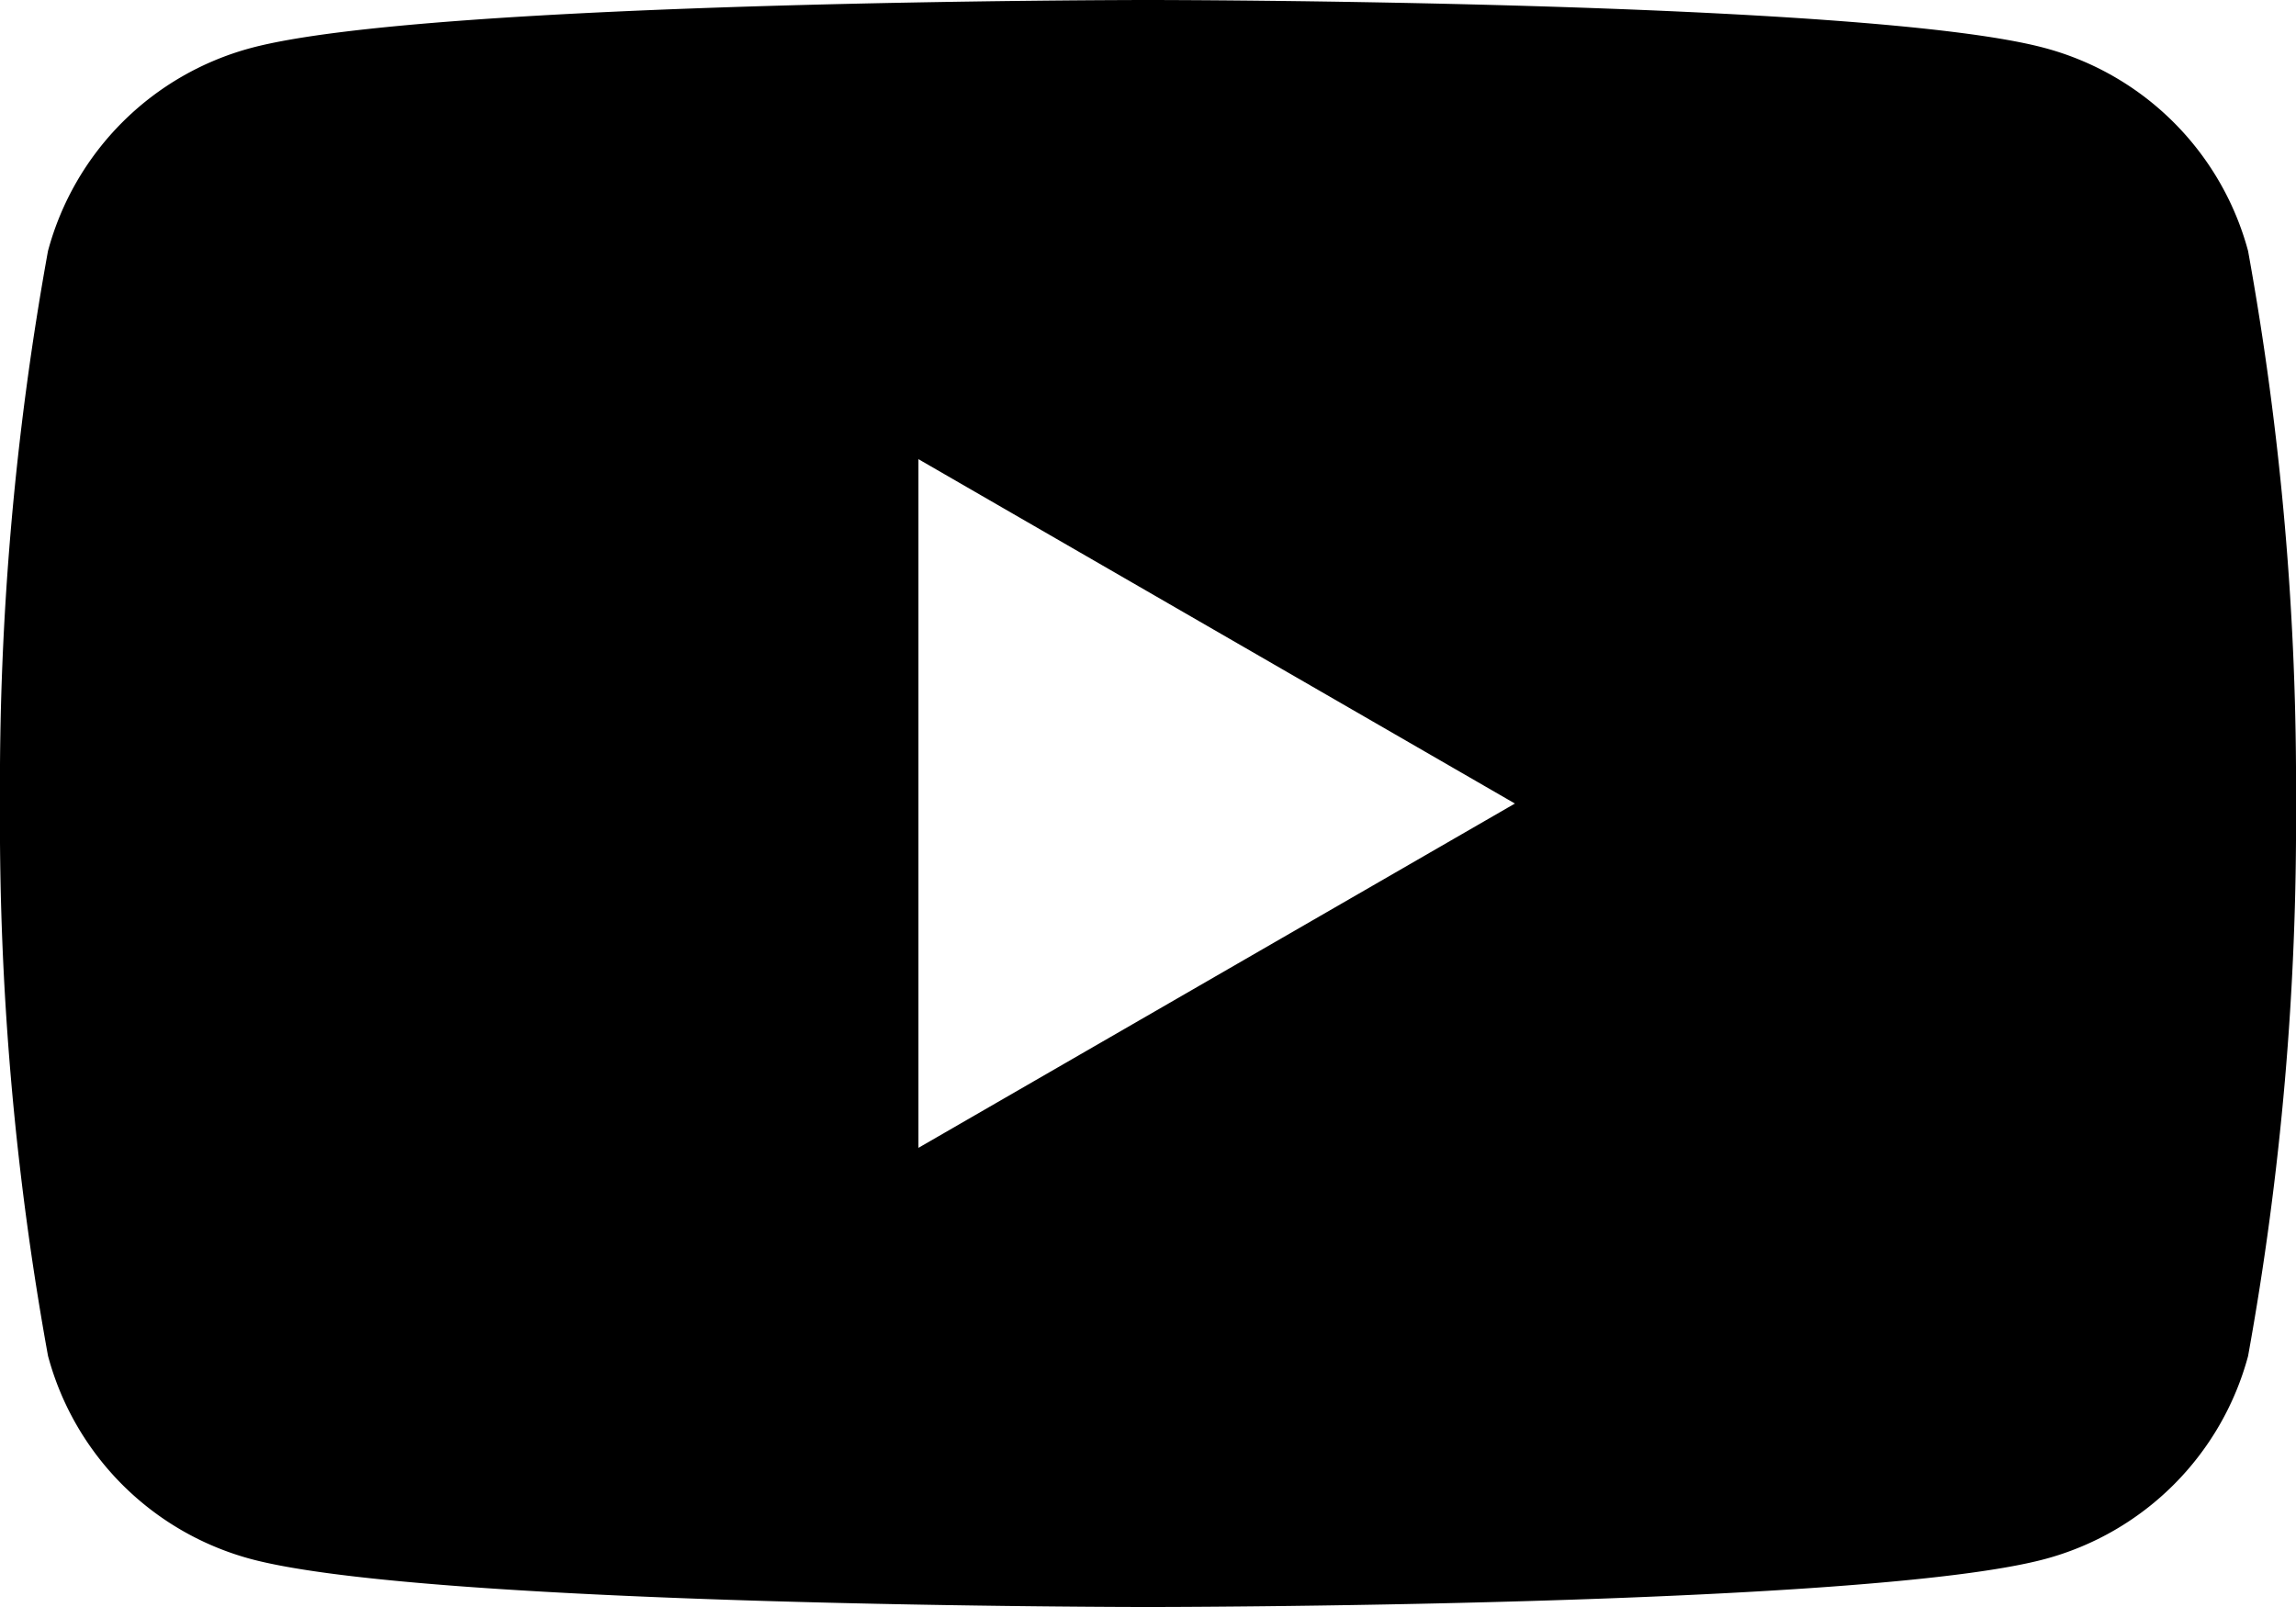 <svg xmlns="http://www.w3.org/2000/svg" viewBox="0 0 34.584 24.209"><path d="M33.862,3.78A4.33,4.33,0,0,0,30.8.723C28.107,0,17.292,0,17.292,0S6.477,0,3.78.723A4.327,4.327,0,0,0,.723,3.78,44.984,44.984,0,0,0,0,12.1a44.993,44.993,0,0,0,.723,8.325A4.327,4.327,0,0,0,3.78,23.486c2.7.723,13.512.723,13.512.723s10.815,0,13.512-.723a4.33,4.33,0,0,0,3.058-3.057,45.054,45.054,0,0,0,.722-8.325A45.045,45.045,0,0,0,33.862,3.78ZM13.834,17.292V6.917l8.985,5.188Z"/></svg>